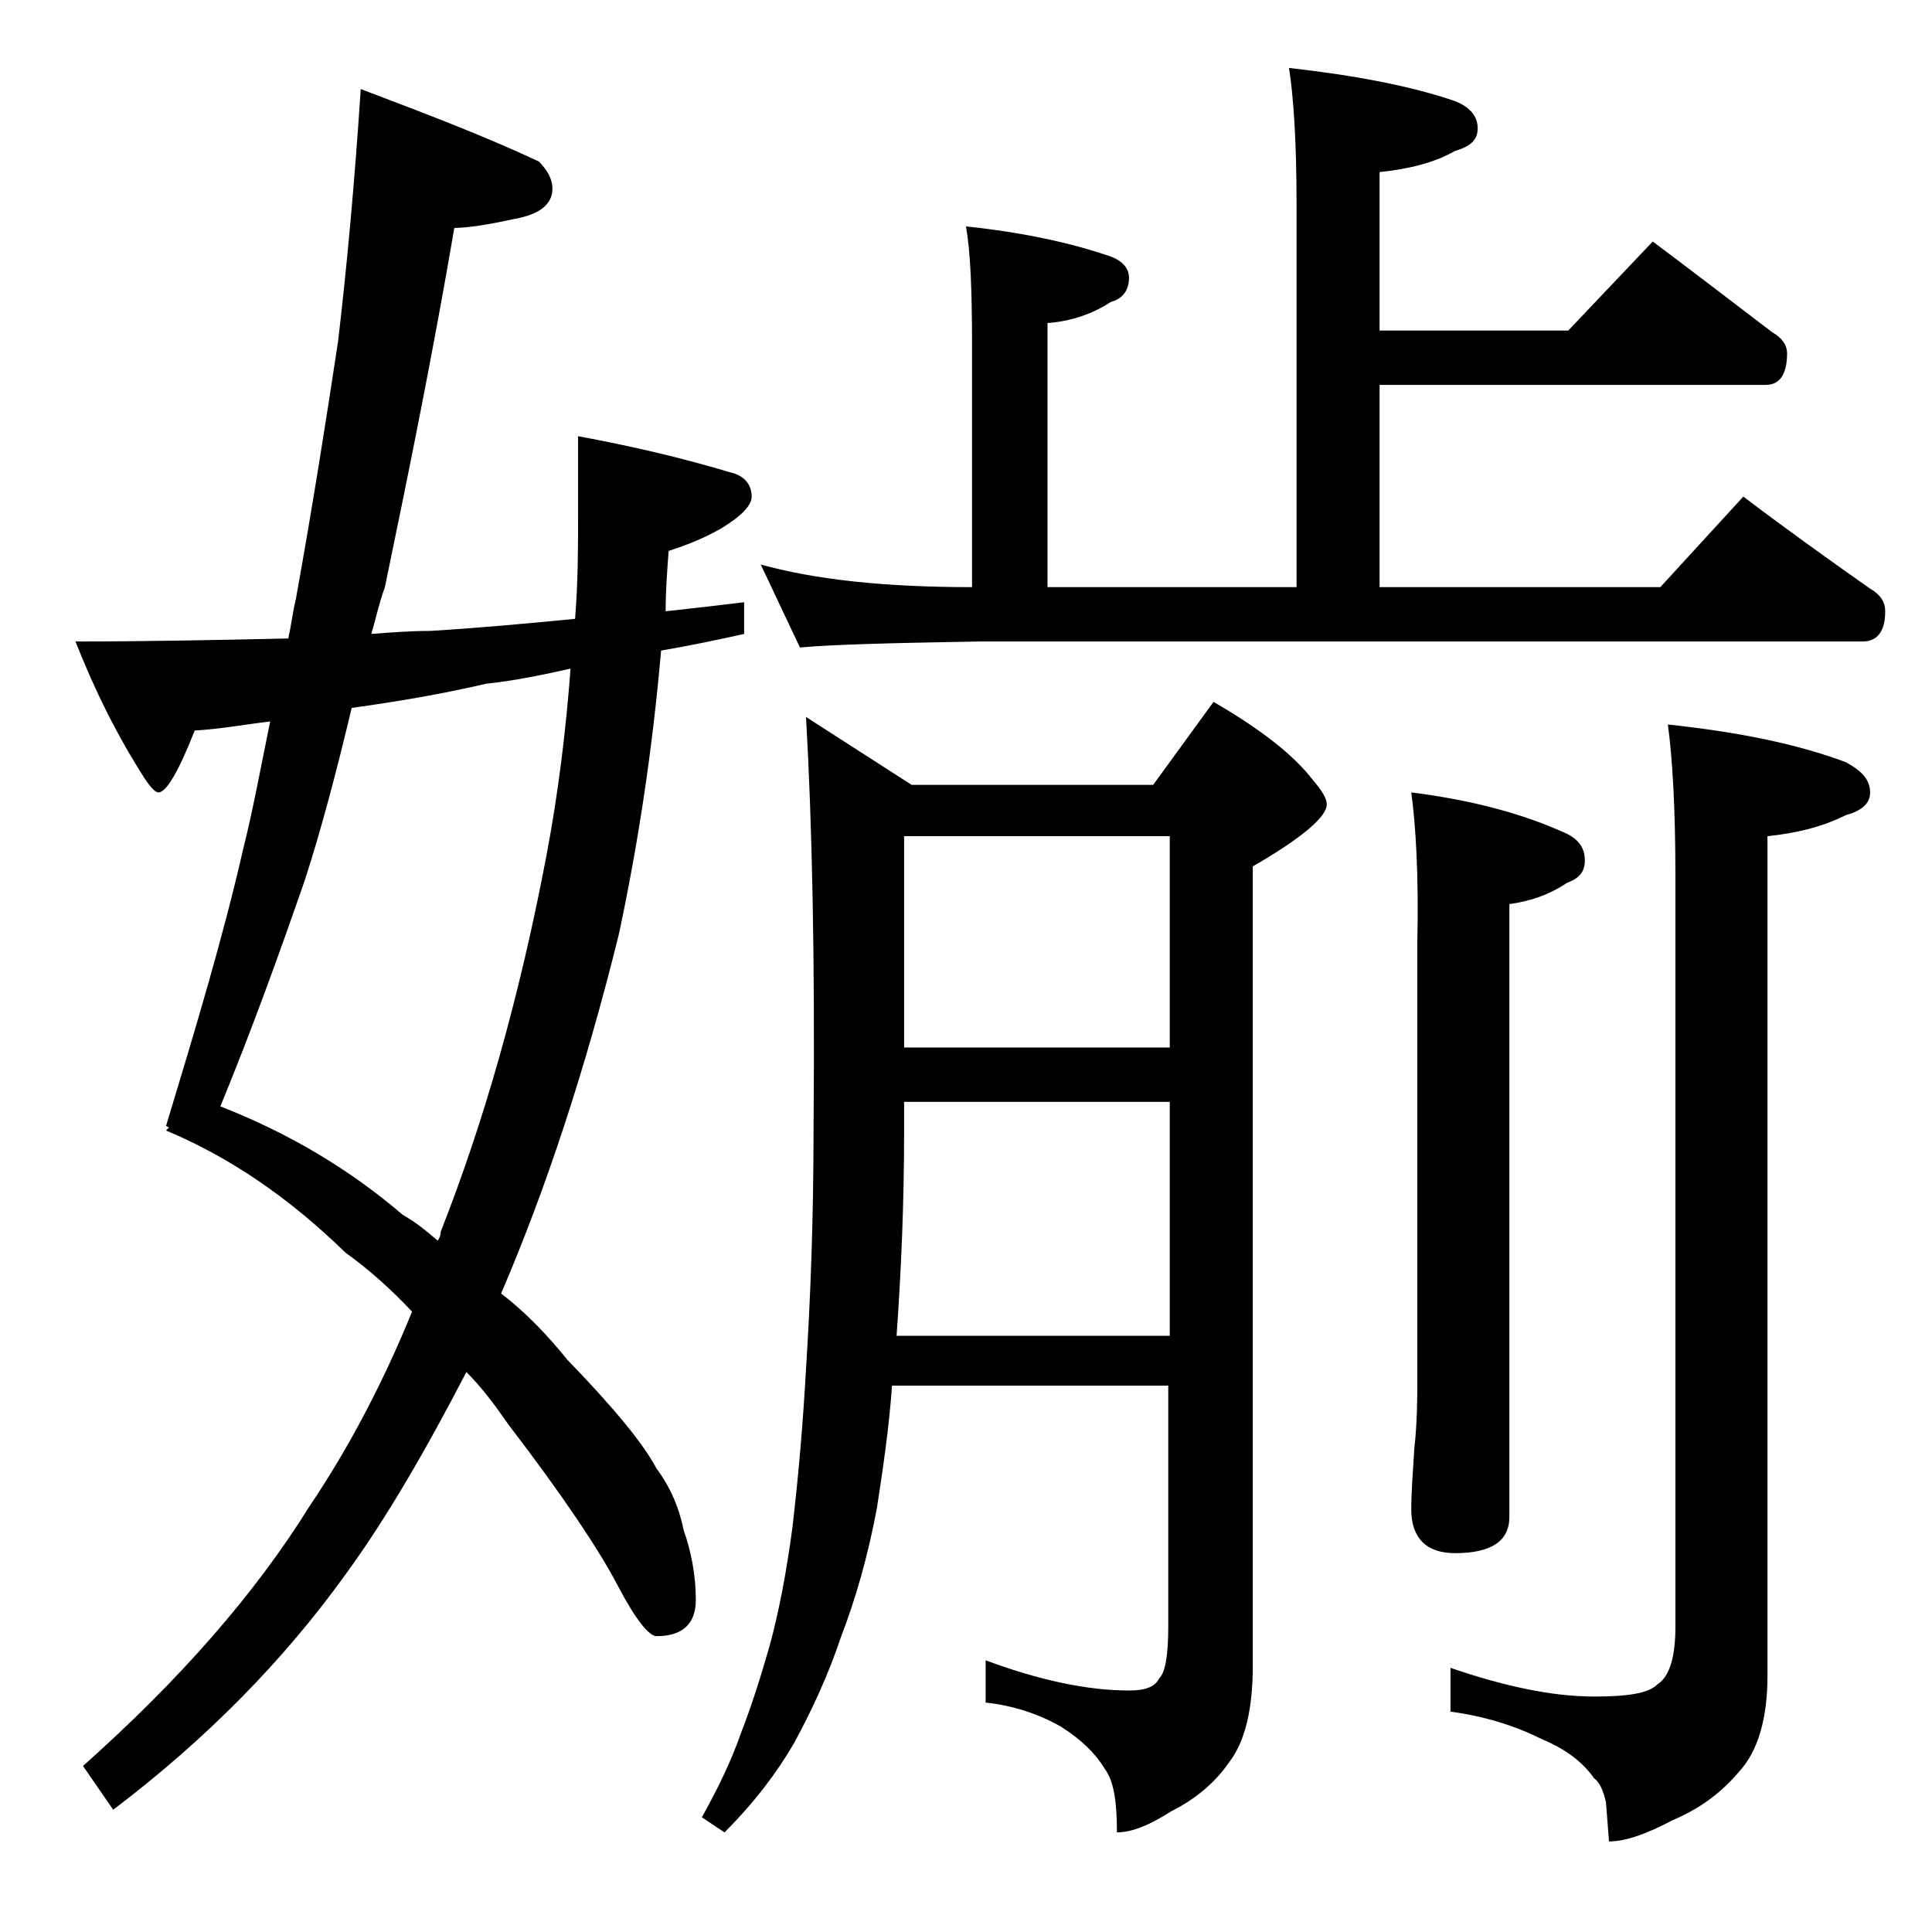 <?xml version="1.0" encoding="utf-8"?>
<!-- Generator: Adobe Illustrator 18.0.0, SVG Export Plug-In . SVG Version: 6.00 Build 0)  -->
<!DOCTYPE svg PUBLIC "-//W3C//DTD SVG 1.1//EN" "http://www.w3.org/Graphics/SVG/1.1/DTD/svg11.dtd">
<svg version="1.1" id="Layer_1" xmlns="http://www.w3.org/2000/svg" xmlns:xlink="http://www.w3.org/1999/xlink" x="0px" y="0px"
	 viewBox="0 0 128 128" enable-background="new 0 0 128 128" xml:space="preserve">
<path d="M23.9,5.9c4.5,1.7,8.4,3.2,11.8,4.8c0.6,0.6,0.9,1.2,0.9,1.8c0,1-0.8,1.7-2.5,2c-1.8,0.4-3.2,0.6-4,0.6
	c-1.4,8.2-3,16.1-4.6,23.8C25.1,40,24.9,41,24.6,42c1.3-0.1,2.6-0.2,3.9-0.2c3.3-0.2,6.5-0.5,9.6-0.8c0.2-2.4,0.2-4.8,0.2-7.1v-5
	c3.8,0.7,7.1,1.5,10.1,2.4c0.9,0.2,1.4,0.8,1.4,1.6c0,0.6-0.7,1.3-2,2.1c-1.4,0.8-2.6,1.2-3.5,1.5c-0.1,1.3-0.2,2.7-0.2,4
	c1.8-0.2,3.6-0.4,5.2-0.6V42c-1.8,0.4-3.7,0.8-5.5,1.1C43.2,50,42.2,56.3,41,61.9c-2.2,8.9-4.8,16.8-7.8,23.8
	c1.7,1.3,3.1,2.8,4.4,4.4c3,3.1,5,5.5,5.9,7.2c0.9,1.2,1.5,2.6,1.8,4.1c0.5,1.4,0.8,3,0.8,4.6c0,1.6-0.9,2.4-2.6,2.4
	c-0.5,0-1.4-1.1-2.6-3.4c-1.2-2.3-3.6-5.9-7.2-10.6c-0.9-1.3-1.8-2.5-2.8-3.5c-2.7,5.2-5.3,9.7-8,13.4c-4.1,5.7-9.2,10.9-15.4,15.6
	l-2-2.9c6.4-5.7,11.4-11.4,15-17.2c2.5-3.7,4.8-8,6.8-12.9c-1.5-1.6-3-2.9-4.4-3.9c-3.7-3.6-7.6-6.3-11.9-8.1l0.2-0.2l-0.2-0.1
	C13,68,14.8,62,16.1,56.3c0.7-2.8,1.2-5.6,1.8-8.5c-1.7,0.2-3.3,0.5-5,0.6c-1.1,2.8-1.9,4.1-2.4,4.1c-0.2,0-0.5-0.3-0.9-0.9
	c-1.8-2.8-3.3-5.8-4.6-9.1c4.8,0,9.5-0.1,14.1-0.2c0.2-0.9,0.3-1.8,0.5-2.6c1.1-6.1,2-11.8,2.8-17.1C23,17.5,23.5,12,23.9,5.9z
	 M29,82.2c0.2-0.3,0.2-0.5,0.2-0.6c2.8-7.1,5.2-15.4,7-24.9c0.8-4.2,1.3-8.4,1.6-12.4c-1.8,0.4-3.7,0.8-5.6,1c-3,0.7-6,1.2-8.9,1.6
	c-1,4.2-2,8-3.1,11.4c-1.7,4.9-3.5,9.9-5.6,15c4.6,1.8,8.6,4.2,12.1,7.2C27.6,81,28.3,81.6,29,82.2z M53.4,47.5l7,4.5h16l4-5.5
	c3.1,1.8,5.3,3.5,6.6,5.2c0.6,0.7,0.9,1.2,0.9,1.6c0,0.8-1.6,2.2-4.9,4.1v53c0,2.8-0.5,5-1.6,6.4c-0.9,1.3-2.2,2.4-3.8,3.2
	c-1.4,0.9-2.6,1.4-3.6,1.4c0-2-0.2-3.4-0.8-4.2c-0.6-1-1.5-1.9-2.9-2.8c-1.4-0.8-3.1-1.4-5-1.6V110c3.5,1.3,6.7,2,9.5,2
	c1,0,1.7-0.2,2-0.8c0.4-0.4,0.6-1.5,0.6-3.4v-16H59.1c-0.2,2.8-0.6,5.5-1,8.1c-0.6,3.2-1.4,6-2.4,8.6c-0.8,2.4-1.9,4.8-3.1,7
	c-1.1,1.9-2.6,3.9-4.6,5.9l-1.5-1c1-1.8,1.9-3.6,2.6-5.6c0.7-1.8,1.3-3.7,1.9-5.8c0.6-2.2,1.1-4.8,1.5-7.8c0.4-3.4,0.7-6.9,0.9-10.5
	c0.3-4.7,0.5-10,0.5-16C54,63.5,53.8,54.4,53.4,47.5z M50.4,37.4c3.6,1,8.2,1.5,14,1.5v-16c0-3.6-0.1-6.2-0.4-7.9
	c3.8,0.4,7,1.1,9.6,2c0.8,0.3,1.2,0.8,1.2,1.4c0,0.8-0.4,1.4-1.2,1.6c-1.2,0.8-2.7,1.3-4.2,1.4v17.5h16.5V13.5c0-4.1-0.2-7.1-0.5-9
	c4.4,0.5,8.1,1.2,11,2.2c1,0.4,1.5,1,1.5,1.8s-0.5,1.2-1.5,1.5c-1.4,0.8-3.1,1.2-5,1.4v10.5h12.5l5.6-5.9c2.8,2.1,5.4,4.1,7.9,6
	c0.7,0.4,1,0.9,1,1.4c0,1.4-0.5,2.1-1.4,2.1H91.4v13.4H110l5.5-6c2.9,2.2,5.7,4.2,8.4,6.1c0.7,0.4,1,0.9,1,1.5c0,1.3-0.5,2-1.5,2
	H64.9c-5.8,0.1-9.8,0.2-11.9,0.4L50.4,37.4z M59.4,88.5h18.1V73H59.9v1.9C59.9,79.8,59.7,84.3,59.4,88.5z M59.9,69.4h17.6v-14H59.9
	V69.4z M93.5,52.5c4,0.5,7.3,1.4,10,2.6c1,0.4,1.5,1,1.5,1.9c0,0.8-0.4,1.2-1.2,1.5c-1.2,0.8-2.4,1.2-3.8,1.4v40.6
	c0,1.6-1.2,2.4-3.6,2.4c-1.9,0-2.9-1-2.9-2.9c0-1.1,0.1-2.4,0.2-4c0.2-1.8,0.2-3.4,0.2-4.6V62.5C94,58,93.8,54.7,93.5,52.5z
	 M110.5,48c4.7,0.5,8.6,1.3,11.8,2.5c1.1,0.6,1.6,1.2,1.6,2c0,0.7-0.5,1.2-1.6,1.5c-1.6,0.8-3.3,1.2-5.2,1.4V111
	c0,2.8-0.6,5-1.9,6.4c-1.1,1.3-2.5,2.4-4.4,3.2c-1.7,0.9-3.1,1.4-4.2,1.4l-0.2-2.6c-0.2-0.8-0.4-1.3-0.8-1.6c-0.7-1-1.8-1.9-3.5-2.6
	c-1.8-0.9-3.8-1.5-6-1.8v-2.9c3.5,1.2,6.7,1.9,9.5,1.9c2.2,0,3.6-0.2,4.2-0.8c0.8-0.5,1.2-1.8,1.2-3.8V58
	C111,53.5,110.8,50.2,110.5,48z"/>
</svg>
